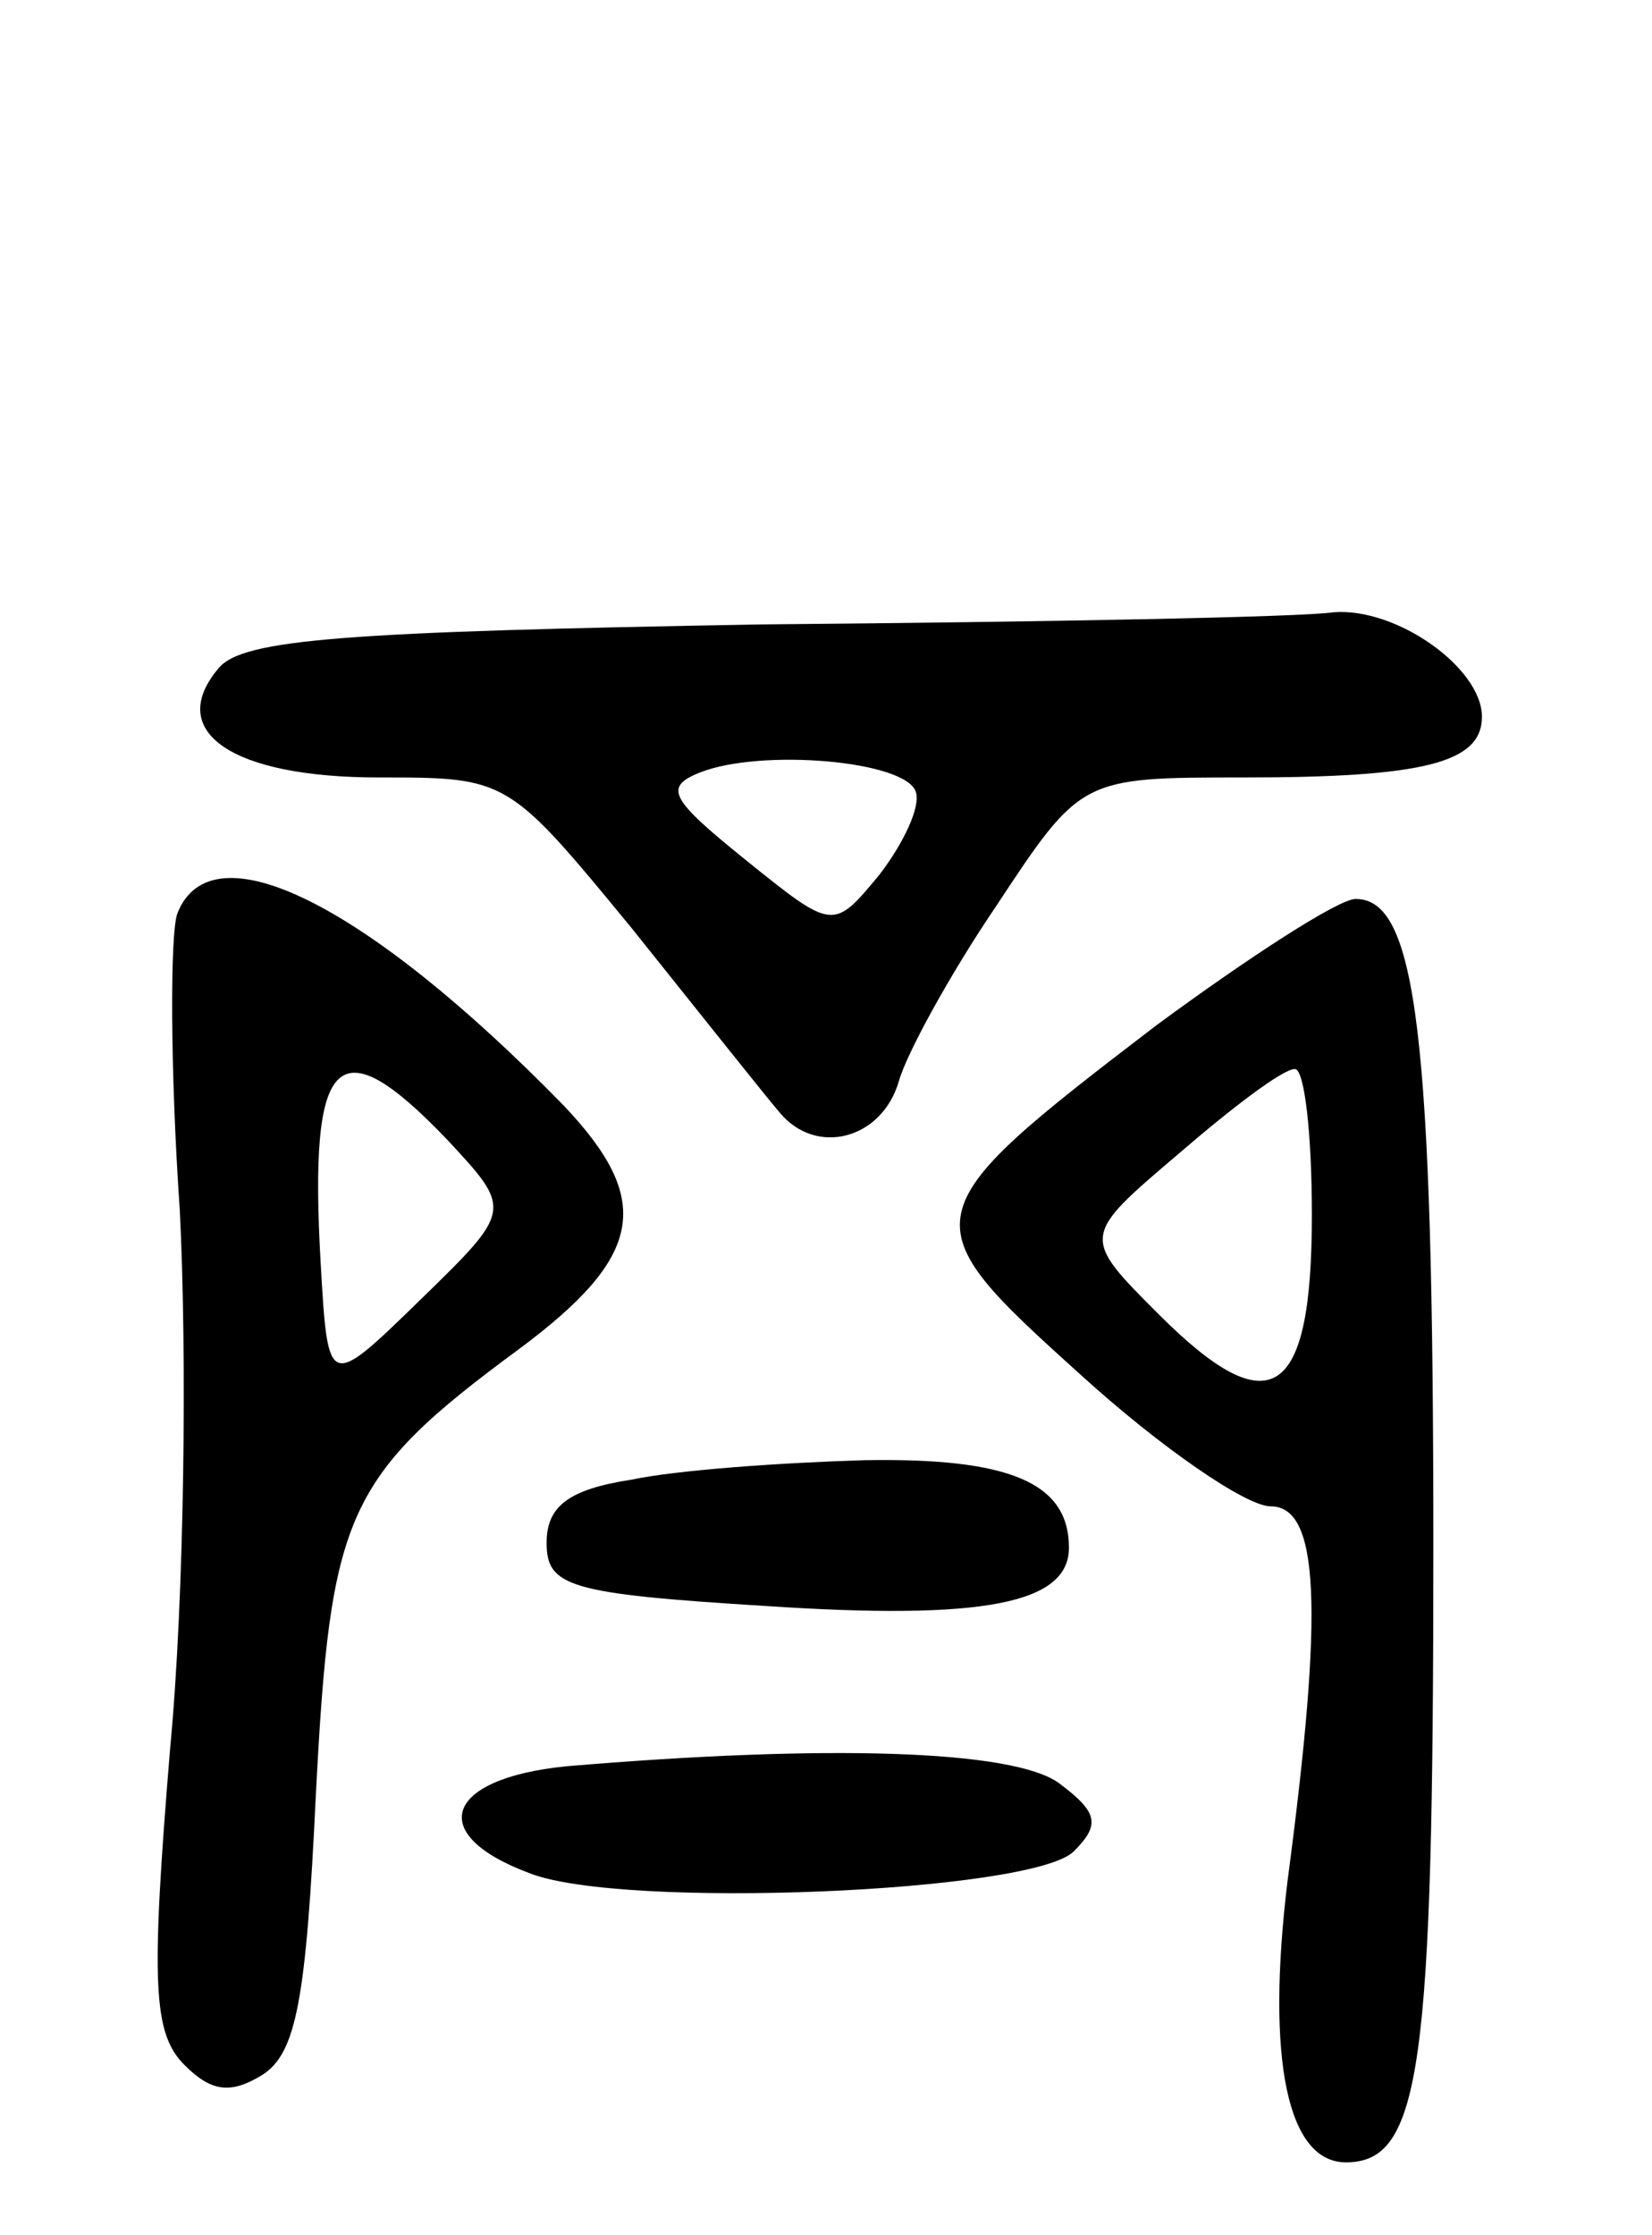 <svg version="1.0" xmlns="http://www.w3.org/2000/svg" width="68" height="92" viewBox="0 0 68 92" ><g transform="translate(0,92) scale(0.1,-0.1)" ><path d="M314 663 c-172 -3 -214 -6 -224 -18 -22 -26 5 -45 66 -45 53 0 53 0 104 -62 28 -35 55 -69 61 -76 15 -18 42 -11 49 13 3 11 21 44 40 72 35 53 35 53 102 53 74 0 98 6 98 25 0 20 -35 45 -61 43 -13 -2 -119 -4 -235 -5z m63 -69 c2 -6 -5 -21 -15 -34 -19 -23 -19 -23 -55 6 -31 25 -34 30 -19 36 25 10 85 5 89 -8z"/><path d="M73 544 c-3 -8 -3 -64 1 -122 3 -59 2 -159 -4 -222 -8 -97 -7 -117 6 -130 11 -11 19 -12 32 -4 14 9 18 31 22 115 6 116 12 131 84 184 51 38 55 61 18 100 -81 83 -145 115 -159 79z m111 -93 c27 -29 27 -29 -11 -66 -38 -37 -38 -37 -41 15 -5 87 7 98 52 51z"/><path d="M476 498 c-102 -78 -102 -80 -31 -144 33 -30 68 -54 78 -54 20 0 22 -41 7 -154 -9 -74 0 -116 24 -116 31 0 36 39 36 254 0 211 -7 266 -32 266 -7 0 -44 -24 -82 -52z m64 -78 c0 -76 -17 -87 -63 -41 -32 32 -32 32 8 66 22 19 43 35 48 35 4 0 7 -27 7 -60z"/><path d="M260 311 c-26 -4 -35 -11 -35 -26 0 -18 9 -21 90 -26 90 -6 125 1 125 24 0 27 -25 37 -84 36 -34 -1 -77 -4 -96 -8z"/><path d="M233 193 c-50 -5 -58 -28 -15 -44 38 -15 207 -8 224 9 11 11 10 16 -6 28 -19 14 -97 16 -203 7z"/></g></svg> 
